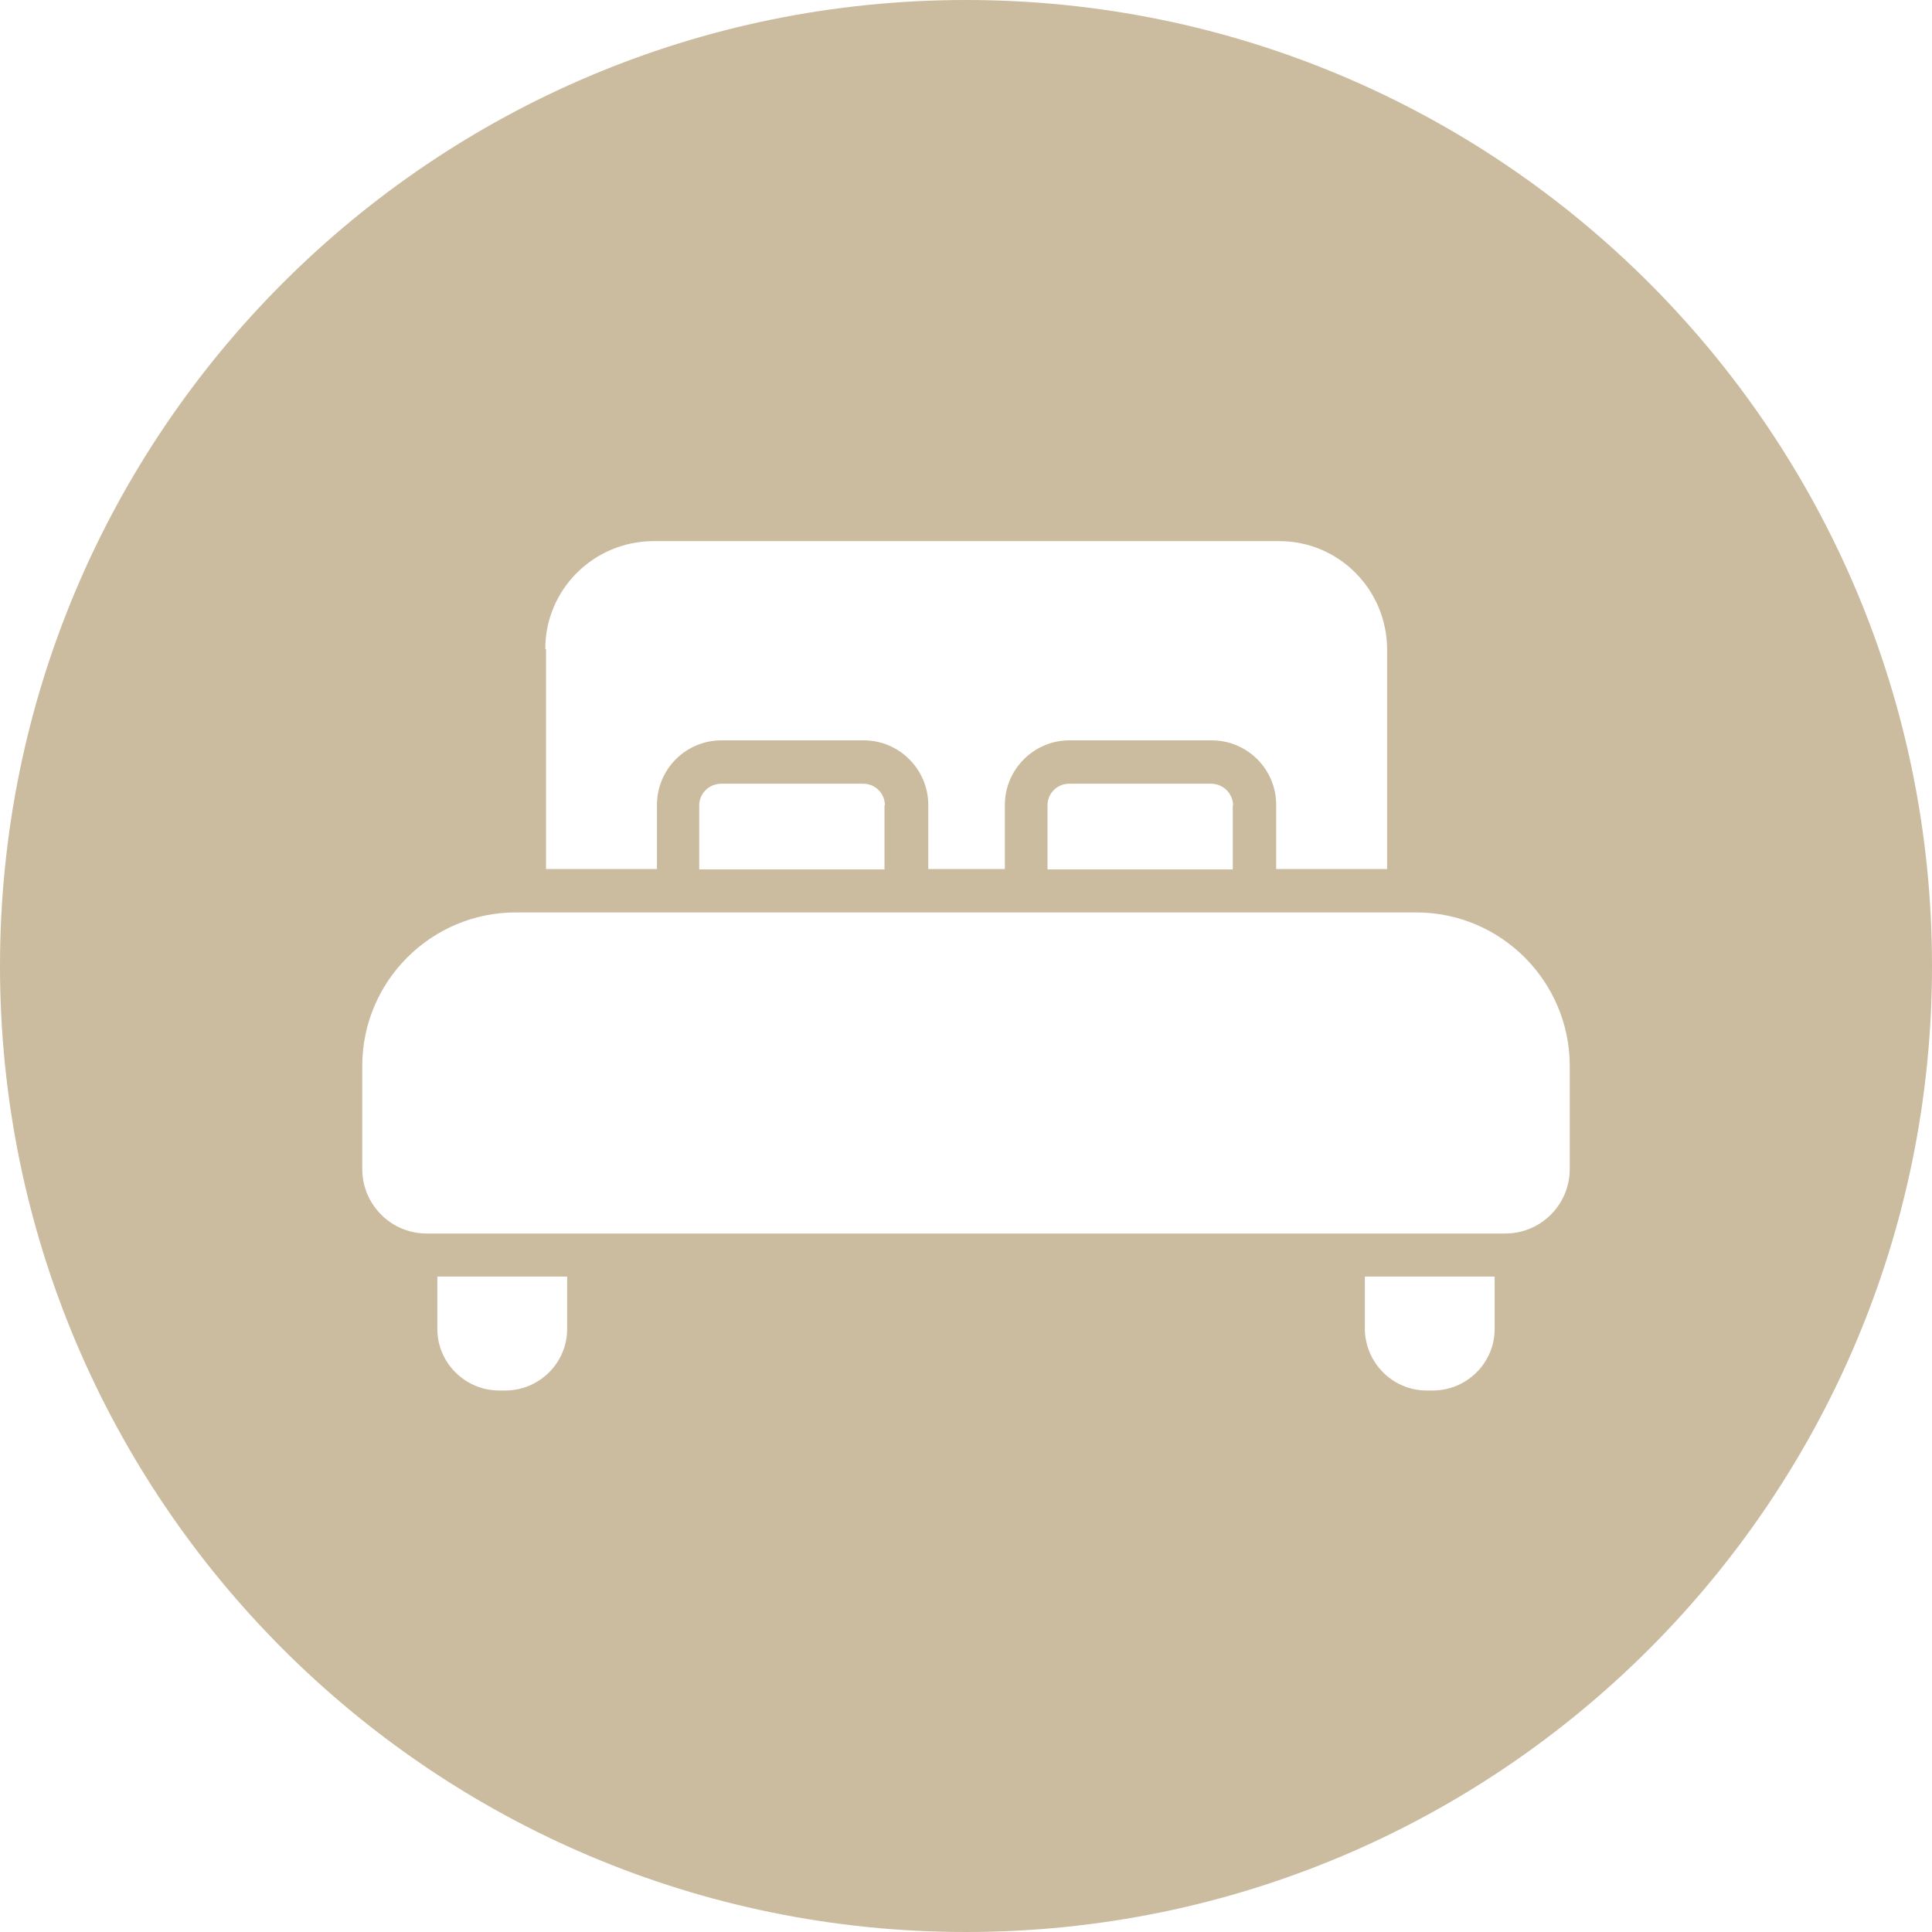 <?xml version="1.0" encoding="UTF-8"?>
<svg id="Lingkaran_Glyph" xmlns="http://www.w3.org/2000/svg" version="1.1" viewBox="0 0 512 512">
  <!-- Generator: Adobe Illustrator 29.3.0, SVG Export Plug-In . SVG Version: 2.1.0 Build 146)  -->
  <defs>
    <style>
      .st0 {
        fill: #cbbb9f;
      }
    </style>
  </defs>
  <path class="st0" d="M256,0C114.6,0,0,114.6,0,256s114.6,256,256,256,256-114.6,256-256C512,114.6,397.4,0,256,0ZM144.5,172c0-15.8,12.8-28.5,28.6-28.6h165.9c15.8,0,28.5,12.8,28.6,28.6v58.3h-29.4v-17c0-9.5-7.7-17.1-17.1-17.1h-37.7c-9.4,0-17.1,7.7-17.1,17.1v17h-20.3v-17c0-9.4-7.7-17.1-17.1-17.1h-37.7c-9.5,0-17.1,7.7-17.1,17.1v17h-29.4v-58.3ZM326.7,213.4v17h-49.1v-17c0-3.1,2.5-5.7,5.7-5.7h37.7c3.1,0,5.7,2.5,5.8,5.7h0ZM234.4,213.4v17h-49.1v-17c0-3.1,2.6-5.7,5.8-5.7h37.7c3.1,0,5.7,2.5,5.7,5.7h0ZM150.3,352.2c0,9-7.4,16.3-16.4,16.3h-1.6c-9,0-16.4-7.3-16.4-16.3v-13.9h34.4v13.9ZM396.1,352.2c0,9-7.4,16.3-16.4,16.3h-1.6c-9,0-16.3-7.3-16.4-16.3v-13.9h34.4v13.9ZM416,309.8c0,9.5-7.7,17.1-17.1,17.1H113.1c-9.5,0-17.1-7.7-17.1-17.1v-27.3c0-22.5,18.3-40.7,40.7-40.7h238.6c22.5,0,40.7,18.3,40.7,40.7v27.3Z"/>
</svg>
